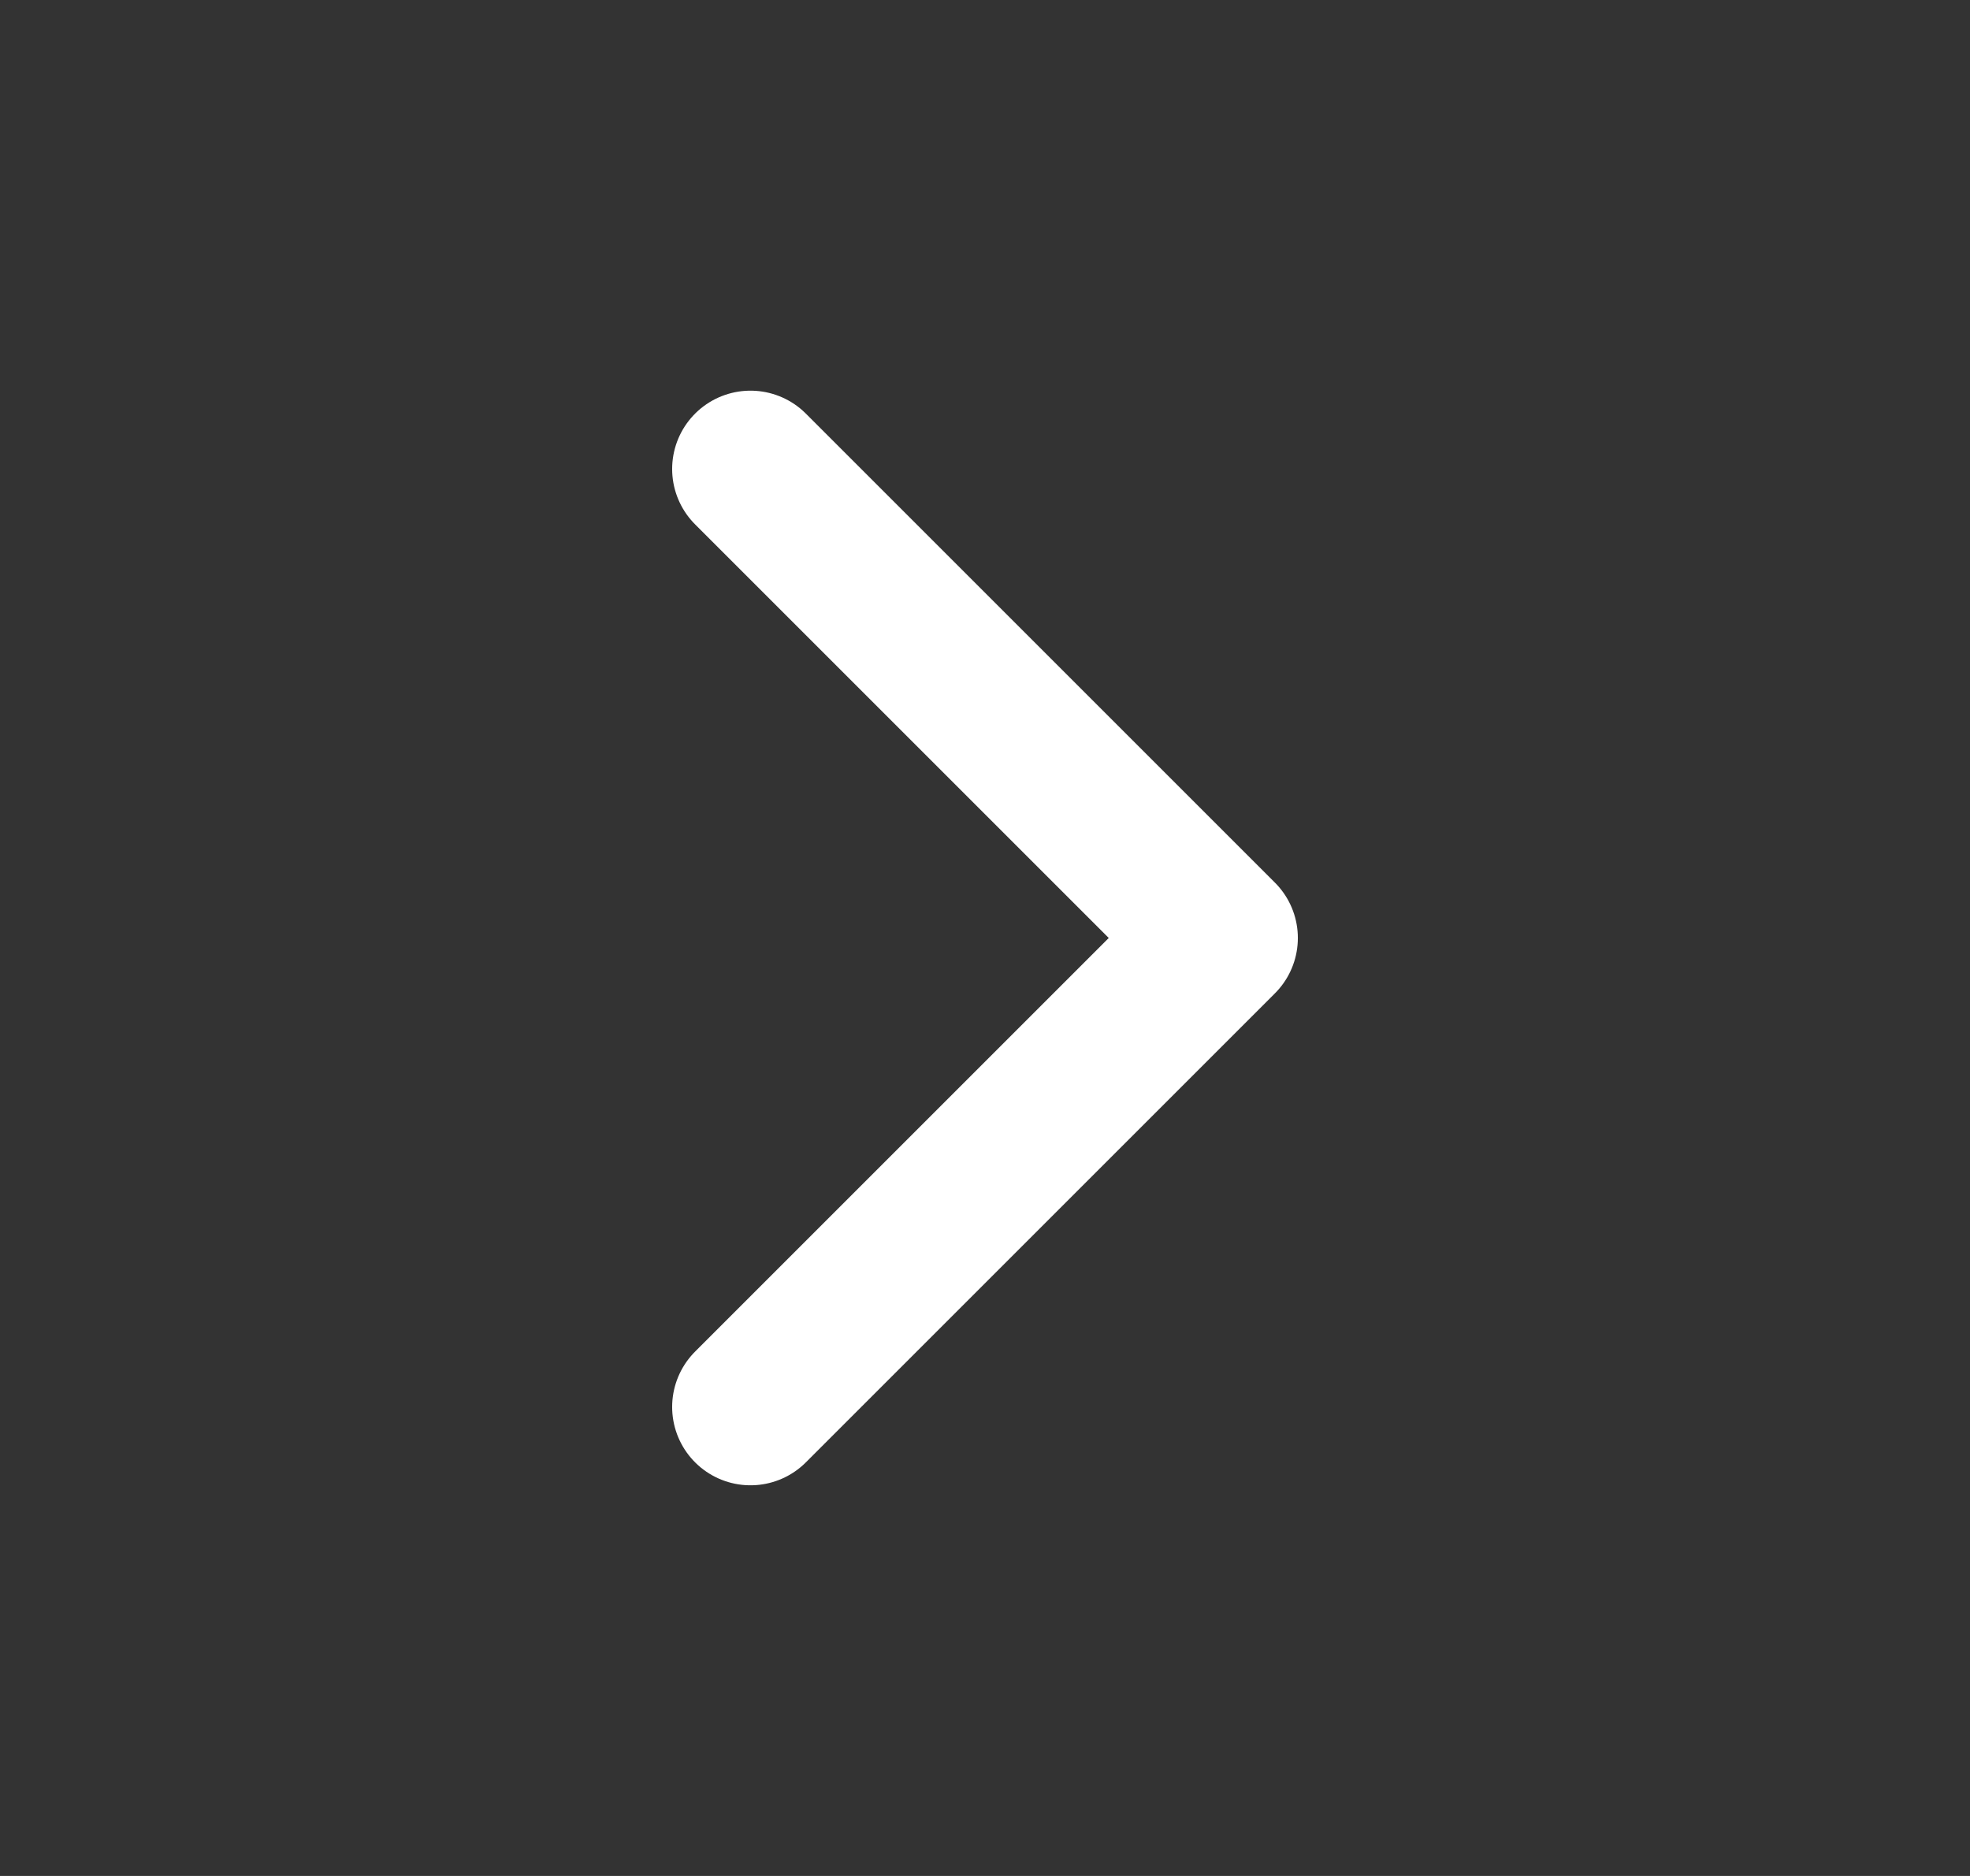 <svg width="21" height="20" fill="none" xmlns="http://www.w3.org/2000/svg"><rect width="100%" height="100%" fill="#333333" stroke="none"/><path d="M8 15l5-5-5-5" stroke="#fff" stroke-width="1.67" stroke-linecap="round" stroke-linejoin="round"/></svg>